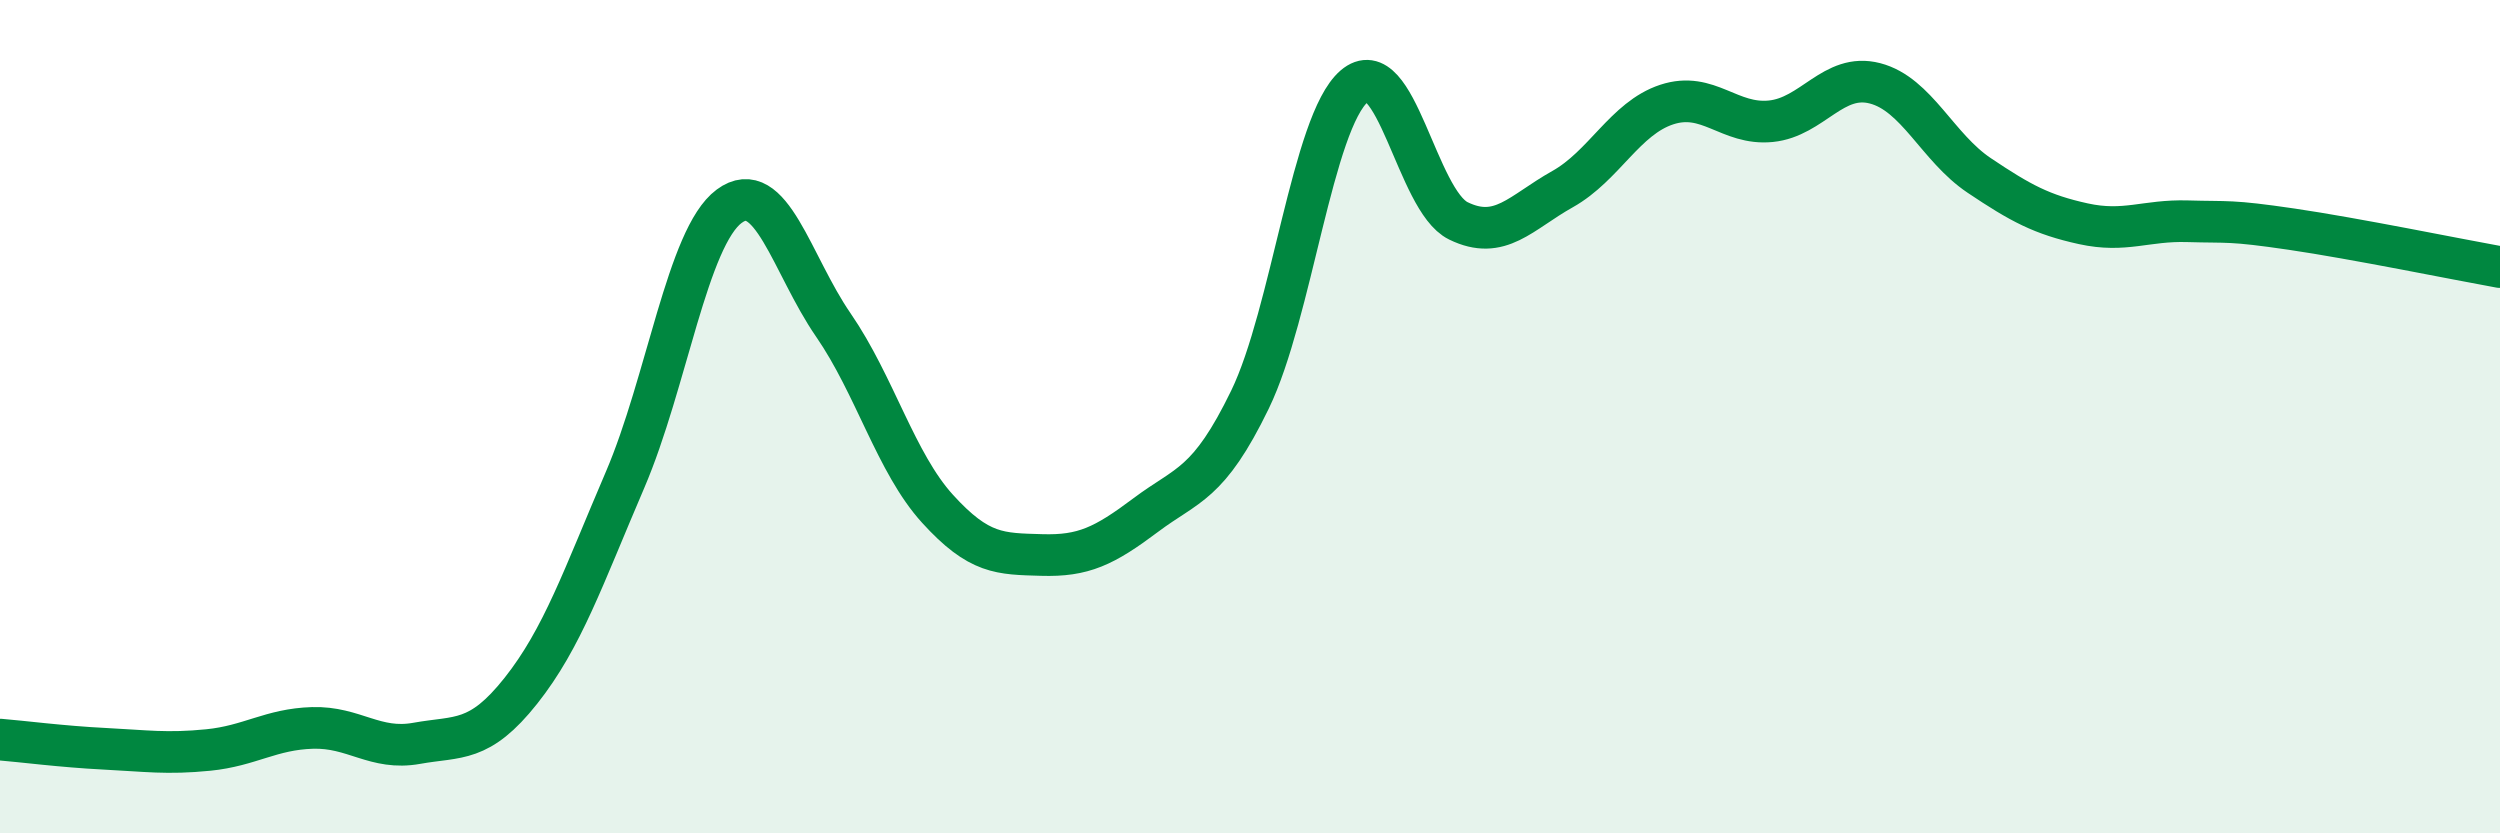 
    <svg width="60" height="20" viewBox="0 0 60 20" xmlns="http://www.w3.org/2000/svg">
      <path
        d="M 0,17.75 C 0.5,17.79 1.5,17.92 2.5,17.97 C 3.5,18.02 4,18.1 5,18 C 6,17.9 6.5,17.5 7.5,17.47 C 8.5,17.44 9,18.02 10,17.84 C 11,17.66 11.5,17.84 12.5,16.58 C 13.5,15.32 14,13.85 15,11.52 C 16,9.19 16.5,5.69 17.5,4.95 C 18.5,4.21 19,6.35 20,7.8 C 21,9.25 21.5,11.11 22.5,12.21 C 23.5,13.31 24,13.29 25,13.32 C 26,13.35 26.5,13.11 27.5,12.36 C 28.5,11.61 29,11.65 30,9.59 C 31,7.53 31.5,2.93 32.5,2.07 C 33.5,1.21 34,4.81 35,5.3 C 36,5.79 36.5,5.1 37.5,4.54 C 38.5,3.98 39,2.84 40,2.51 C 41,2.18 41.5,3.01 42.5,2.91 C 43.5,2.81 44,1.74 45,2 C 46,2.26 46.5,3.54 47.5,4.21 C 48.5,4.88 49,5.15 50,5.37 C 51,5.59 51.5,5.28 52.5,5.31 C 53.5,5.34 53.5,5.28 55,5.5 C 56.5,5.72 59,6.23 60,6.41L60 20L0 20Z"
        fill="#008740"
        opacity="0.1"
        stroke-linecap="round"
        stroke-linejoin="round"
      />
      <path
        d="M 0,17.75 C 0.5,17.79 1.5,17.92 2.5,17.97 C 3.5,18.02 4,18.1 5,18 C 6,17.9 6.5,17.5 7.5,17.47 C 8.5,17.44 9,18.02 10,17.84 C 11,17.66 11.5,17.84 12.5,16.58 C 13.5,15.32 14,13.85 15,11.52 C 16,9.19 16.5,5.69 17.5,4.95 C 18.5,4.21 19,6.35 20,7.8 C 21,9.25 21.5,11.11 22.5,12.21 C 23.5,13.31 24,13.29 25,13.32 C 26,13.35 26.5,13.11 27.5,12.36 C 28.5,11.61 29,11.65 30,9.59 C 31,7.53 31.5,2.93 32.5,2.07 C 33.5,1.21 34,4.81 35,5.3 C 36,5.79 36.5,5.1 37.5,4.54 C 38.5,3.98 39,2.84 40,2.51 C 41,2.18 41.5,3.01 42.5,2.91 C 43.5,2.81 44,1.74 45,2 C 46,2.26 46.5,3.54 47.5,4.21 C 48.5,4.88 49,5.15 50,5.37 C 51,5.59 51.5,5.28 52.5,5.31 C 53.5,5.34 53.5,5.28 55,5.5 C 56.5,5.72 59,6.23 60,6.41"
        stroke="#008740"
        stroke-width="1"
        fill="none"
        stroke-linecap="round"
        stroke-linejoin="round"
      />
    </svg>
  